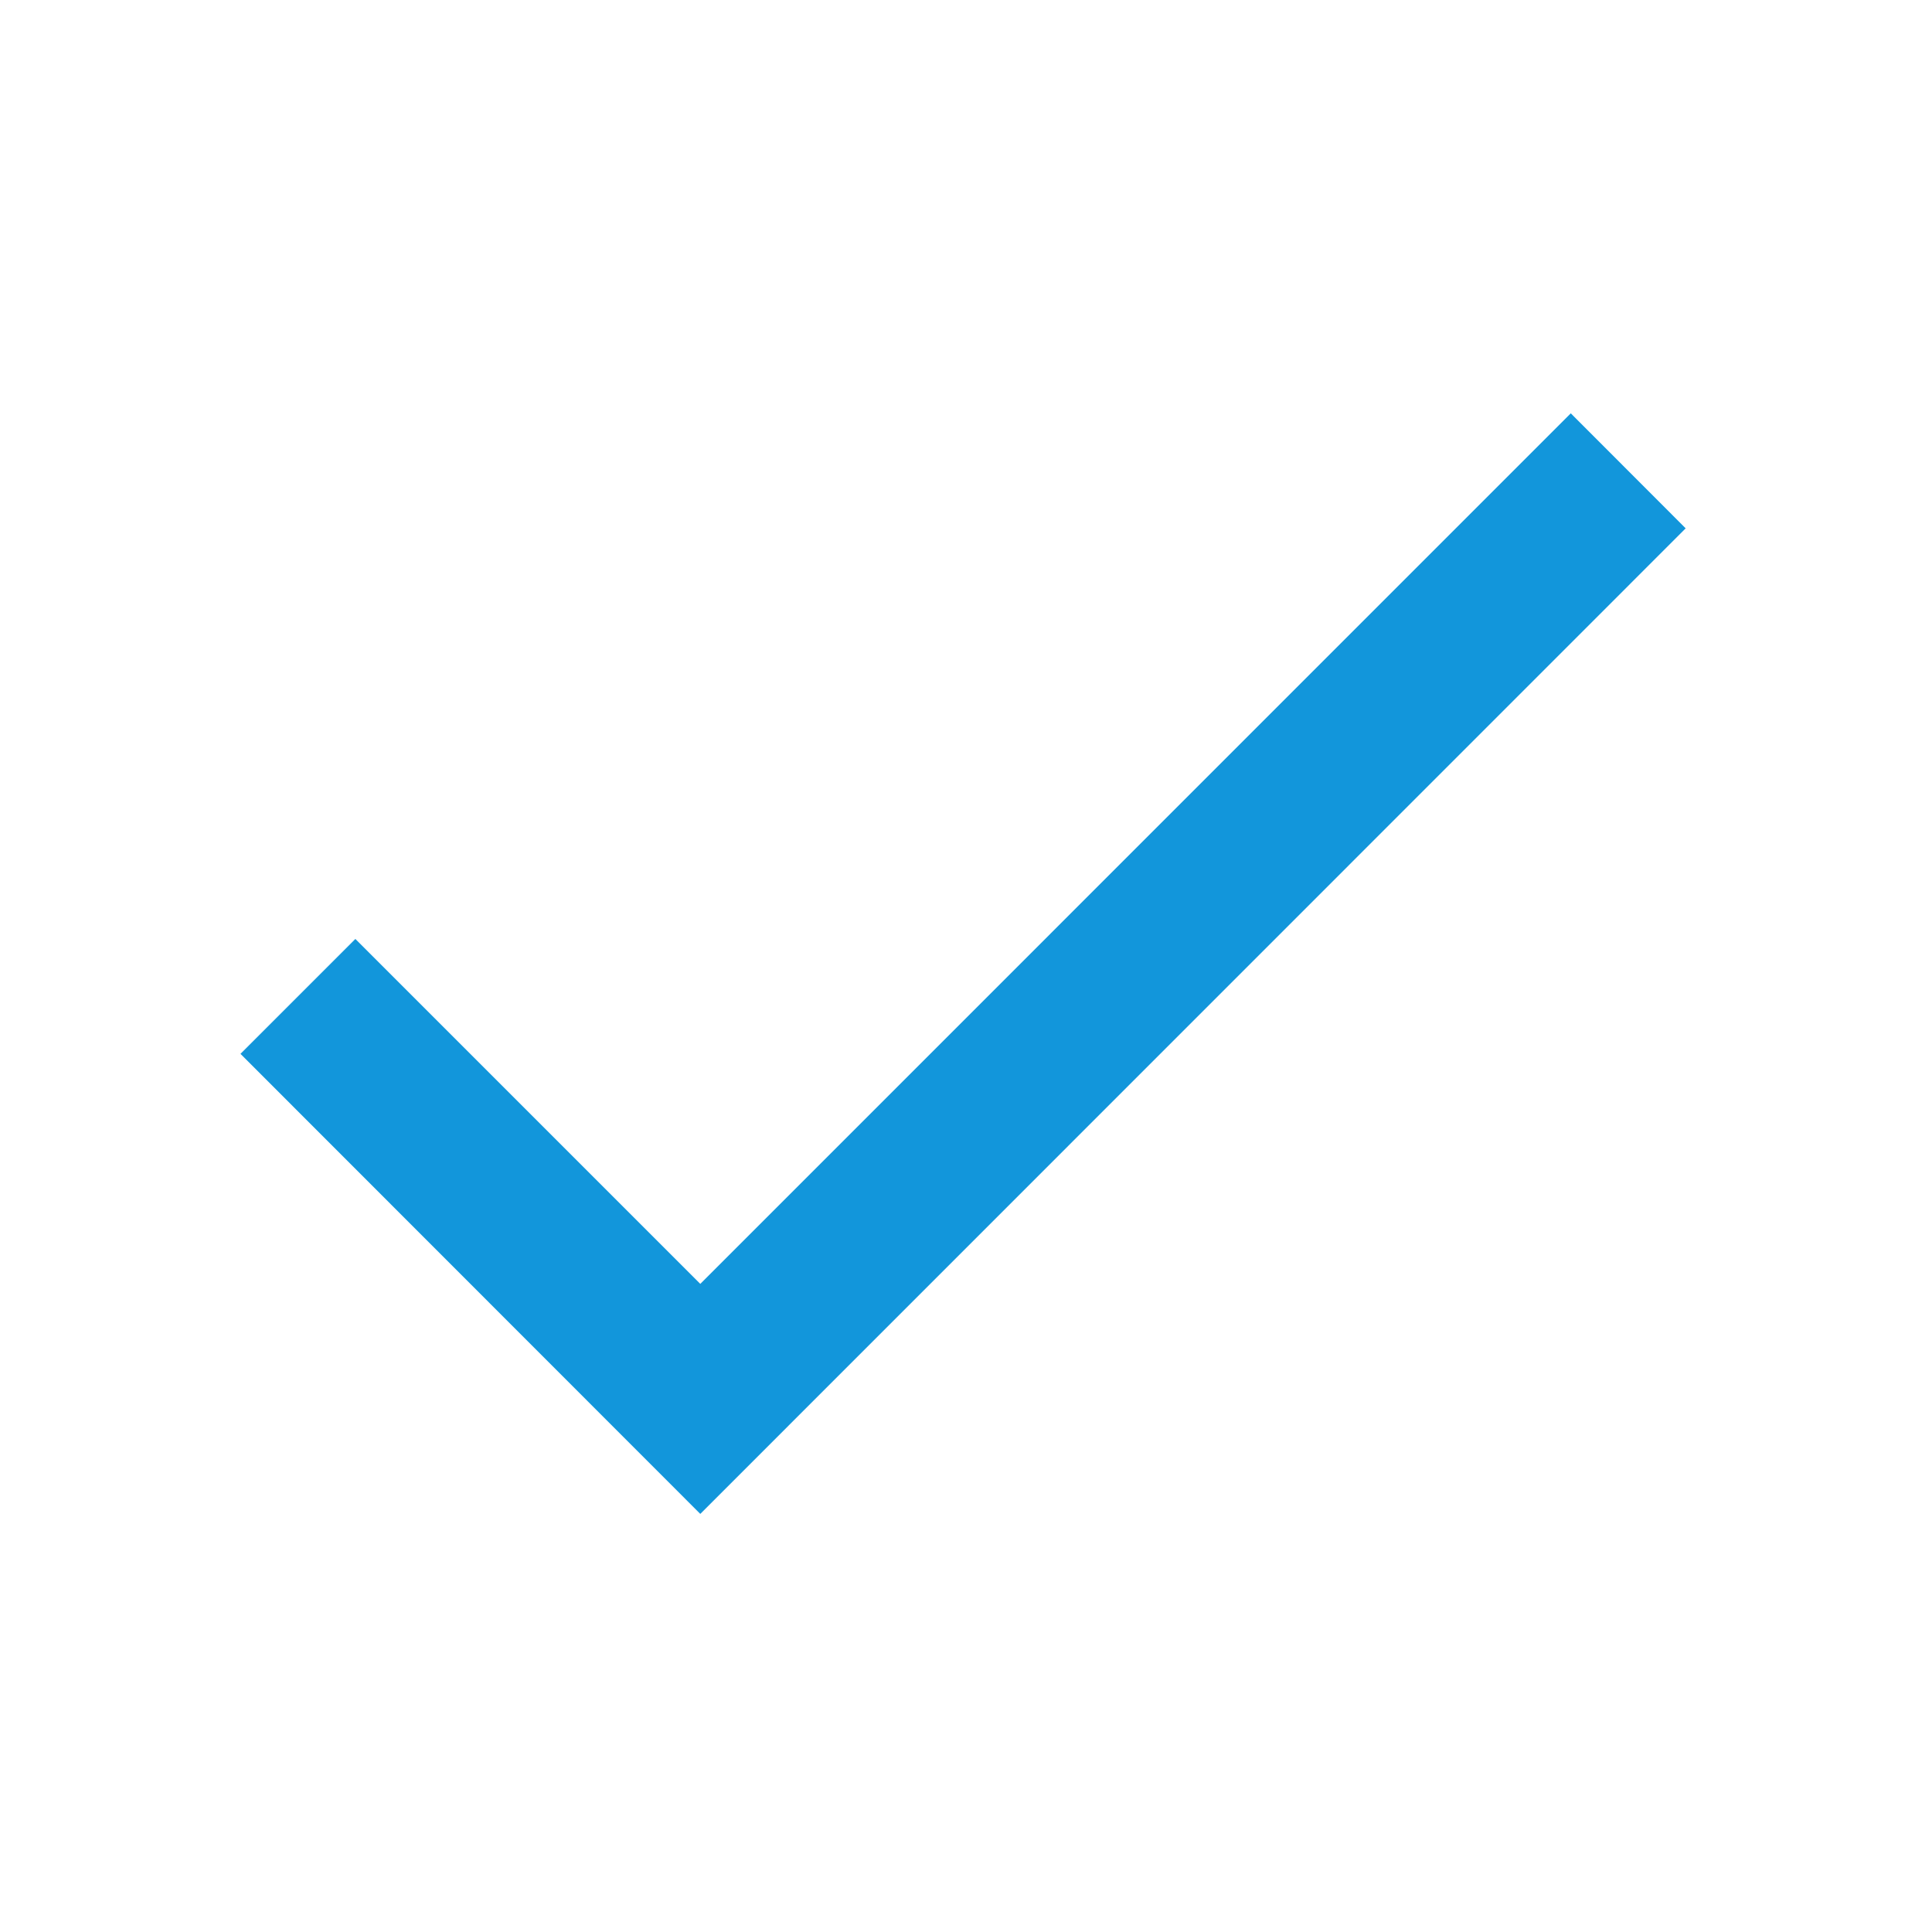 <?xml version="1.0" standalone="no"?><!DOCTYPE svg PUBLIC "-//W3C//DTD SVG 1.1//EN" "http://www.w3.org/Graphics/SVG/1.1/DTD/svg11.dtd"><svg t="1609379704800" class="icon" viewBox="0 0 1024 1024" version="1.1" xmlns="http://www.w3.org/2000/svg" p-id="7921" width="32" height="32" xmlns:xlink="http://www.w3.org/1999/xlink"><defs><style type="text/css"></style></defs><path d="M371.168 680.48l-182.816-182.816-60.896 60.896 243.712 243.84L893.44 280.032l-60.896-60.96z" fill="#1296db" p-id="7922"></path></svg>